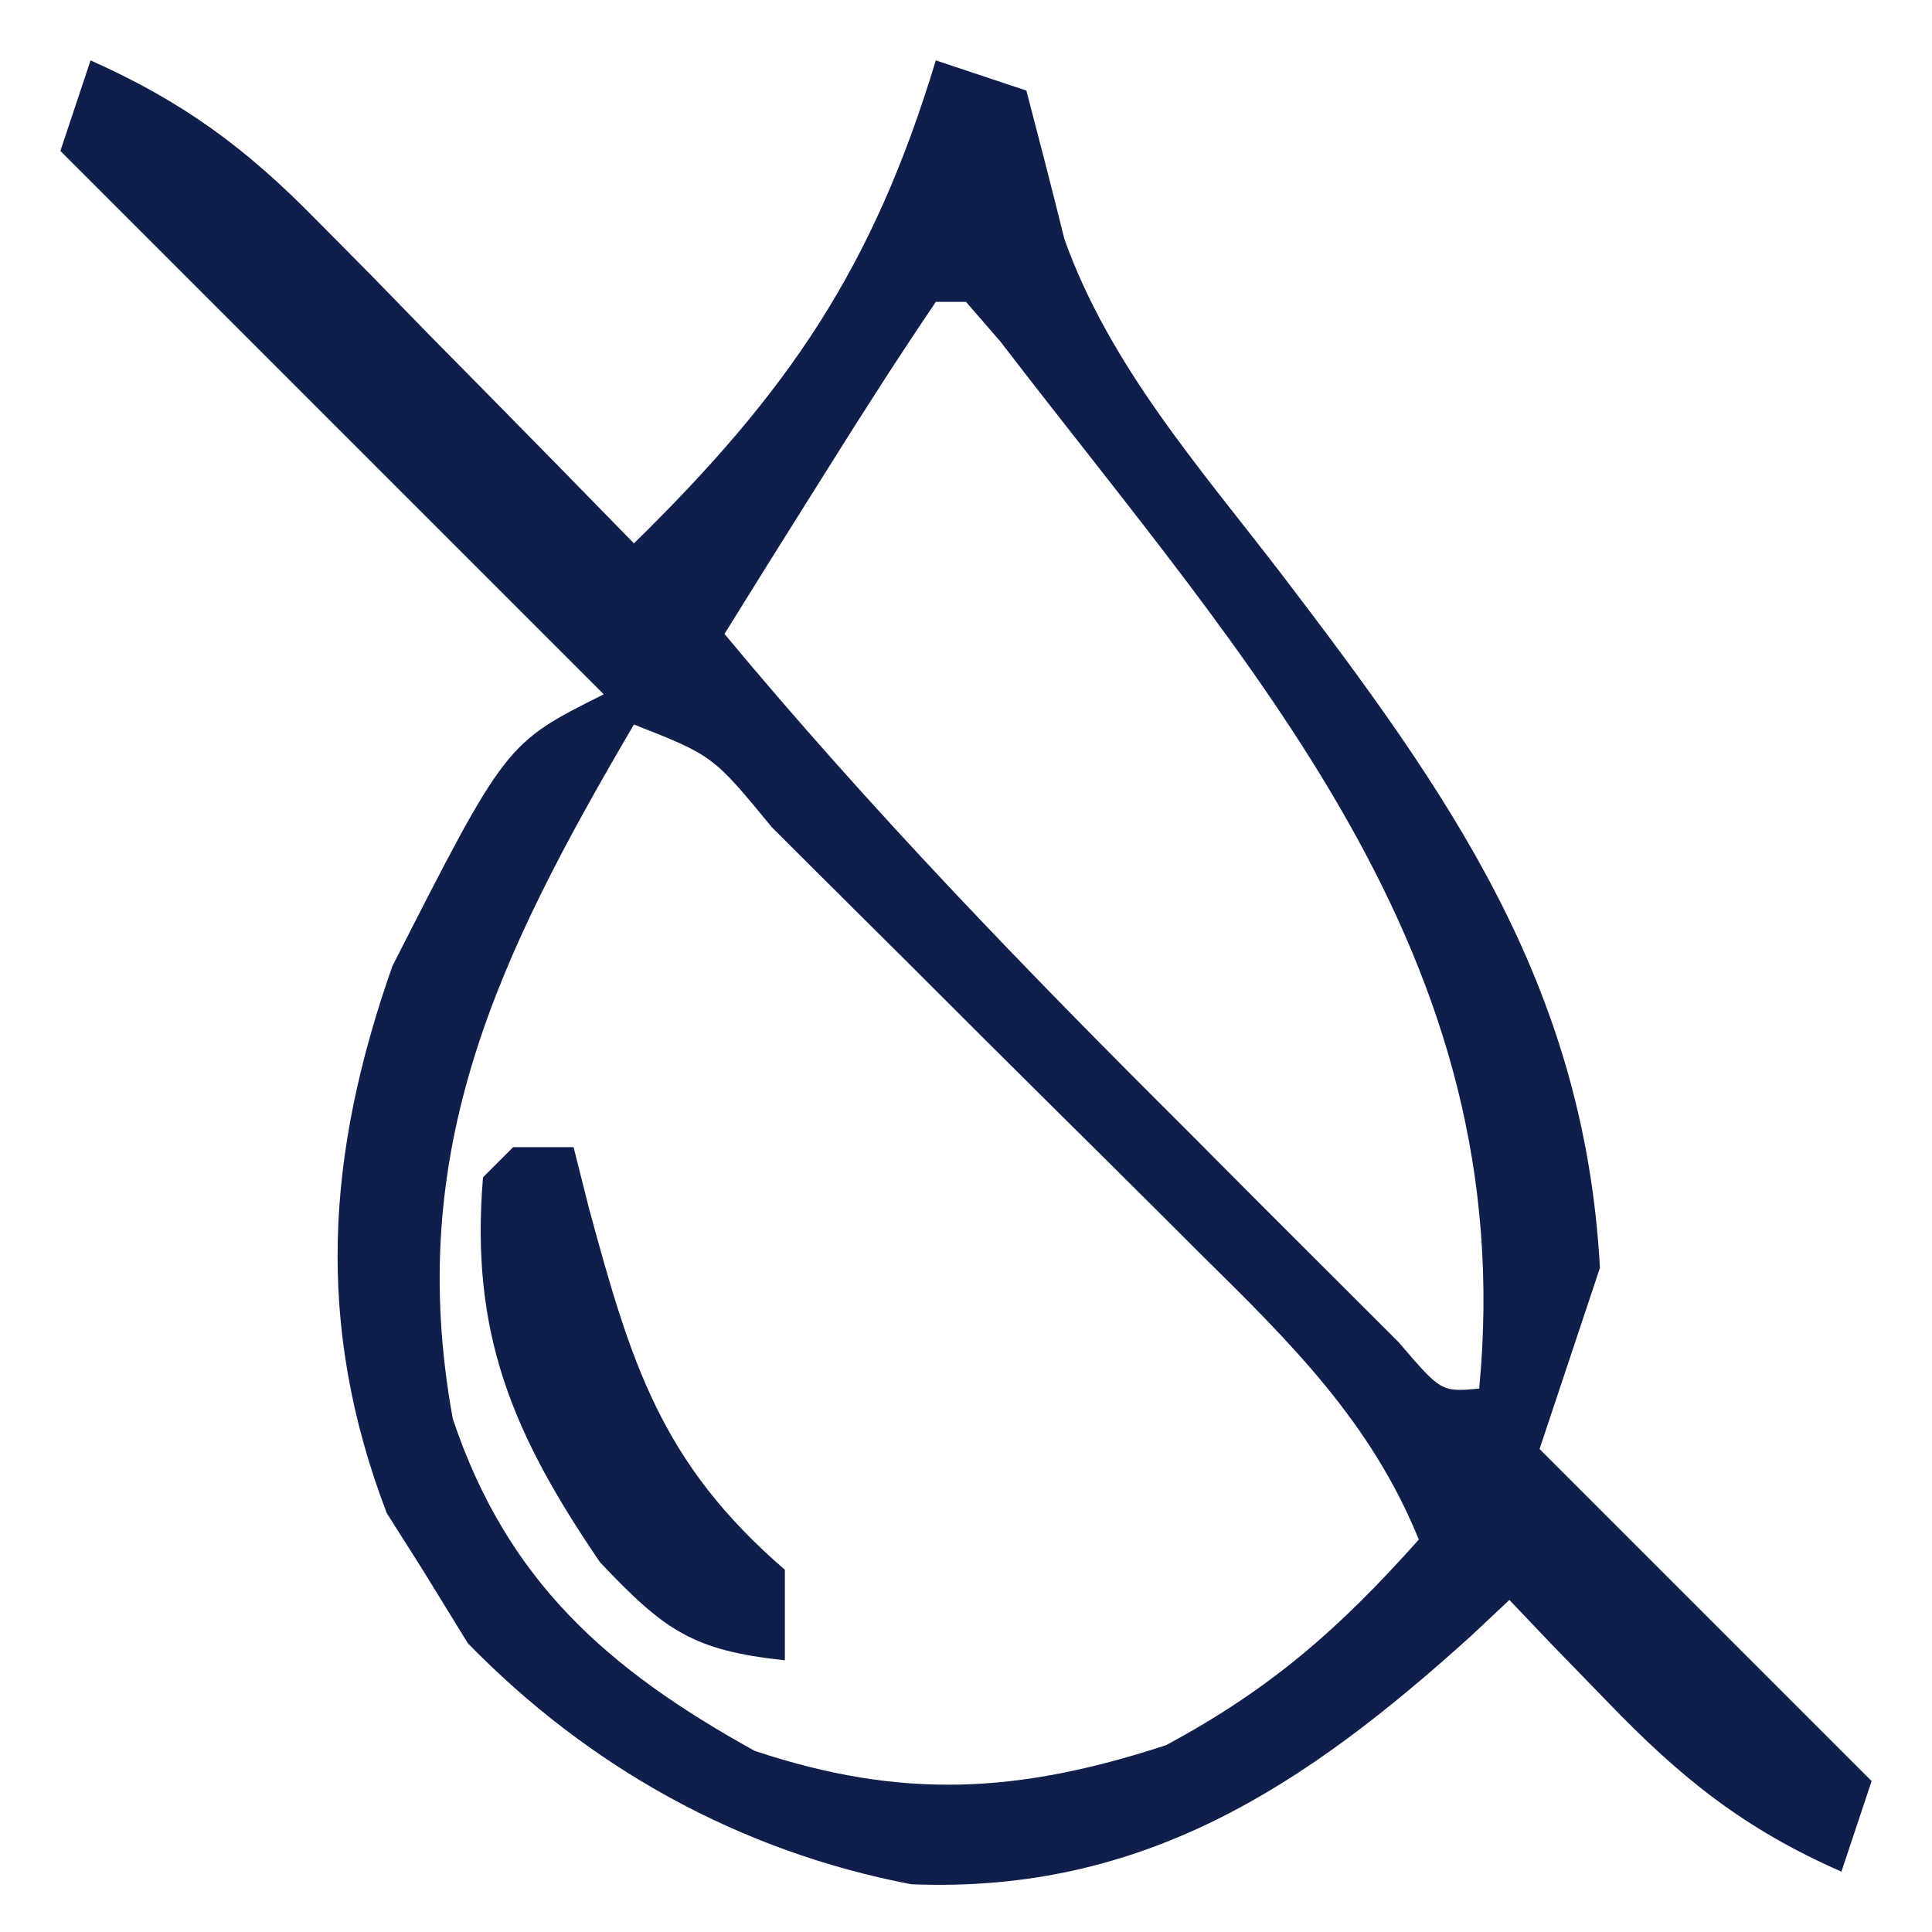<svg height="64" width="64" xmlns="http://www.w3.org/2000/svg" version="1.1">
<path transform="translate(3,2)" fill="#101E4C" d="M0 0 C3.043 1.358 5.123 2.885 7.453 5.258 C8.072 5.883 8.691 6.508 9.328 7.152 C9.962 7.803 10.597 8.454 11.25 9.125 C11.9 9.784 12.549 10.442 13.219 11.121 C14.817 12.743 16.411 14.369 18 16 C23.117 10.983 25.918 6.888 28 0 C28.99 0.33 29.98 0.66 31 1 C31.428 2.636 31.853 4.273 32.258 5.914 C33.752 10.115 36.747 13.495 39.438 17 C44.969 24.254 49.485 30.564 50 40 C49.34 41.98 48.68 43.96 48 46 C51.63 49.63 55.26 53.26 59 57 C58.67 57.99 58.34 58.98 58 60 C54.785 58.592 52.678 56.897 50.25 54.375 C49.636 53.743 49.023 53.112 48.391 52.461 C47.702 51.738 47.702 51.738 47 51 C46.576 51.398 46.152 51.797 45.715 52.207 C40.254 57.14 34.893 60.734 27.184 60.418 C21.502 59.33 16.51 56.548 12.5 52.438 C11.758 51.231 11.758 51.231 11 50 C10.608 49.381 10.216 48.763 9.812 48.125 C7.419 41.865 7.817 36.2 10 30 C13.758 22.621 13.758 22.621 17 21 C11.06 15.06 5.12 9.12 -1 3 C-0.67 2.01 -0.34 1.02 0 0 Z M28 8 C26.776 9.809 25.595 11.648 24.438 13.5 C23.797 14.521 23.156 15.542 22.496 16.594 C22.002 17.388 21.509 18.182 21 19 C25.812 24.791 30.977 30.128 36.312 35.438 C37.136 36.264 37.959 37.091 38.807 37.943 C39.588 38.724 40.37 39.504 41.176 40.309 C41.886 41.018 42.597 41.728 43.329 42.459 C44.744 44.113 44.744 44.113 46 44 C47.381 29.578 38.451 20.143 30.136 9.31 C29.761 8.878 29.386 8.445 29 8 C28.67 8 28.34 8 28 8 Z M18 22 C13.543 29.601 10.366 36.07 12 45 C13.792 50.357 17.111 53.295 22 56 C26.881 57.627 30.744 57.411 35.625 55.812 C39.109 53.942 41.38 51.938 44 49 C42.416 45.104 39.753 42.479 36.809 39.578 C36.303 39.073 35.798 38.568 35.277 38.048 C34.213 36.987 33.146 35.928 32.077 34.872 C30.434 33.247 28.8 31.614 27.166 29.98 C26.131 28.95 25.095 27.92 24.059 26.891 C23.567 26.4 23.075 25.91 22.569 25.404 C20.618 23.031 20.618 23.031 18 22 Z"></path>
<path transform="translate(17,38)" fill="#101E4C" d="M0 0 C0.66 0 1.32 0 2 0 C2.255 1.013 2.255 1.013 2.516 2.047 C3.902 7.15 4.892 10.459 9 14 C9 14.99 9 15.98 9 17 C5.957 16.674 5.02 16.021 2.875 13.75 C-0.015 9.511 -1.432 6.179 -1 1 C-0.67 0.67 -0.34 0.34 0 0 Z"></path>
</svg>
